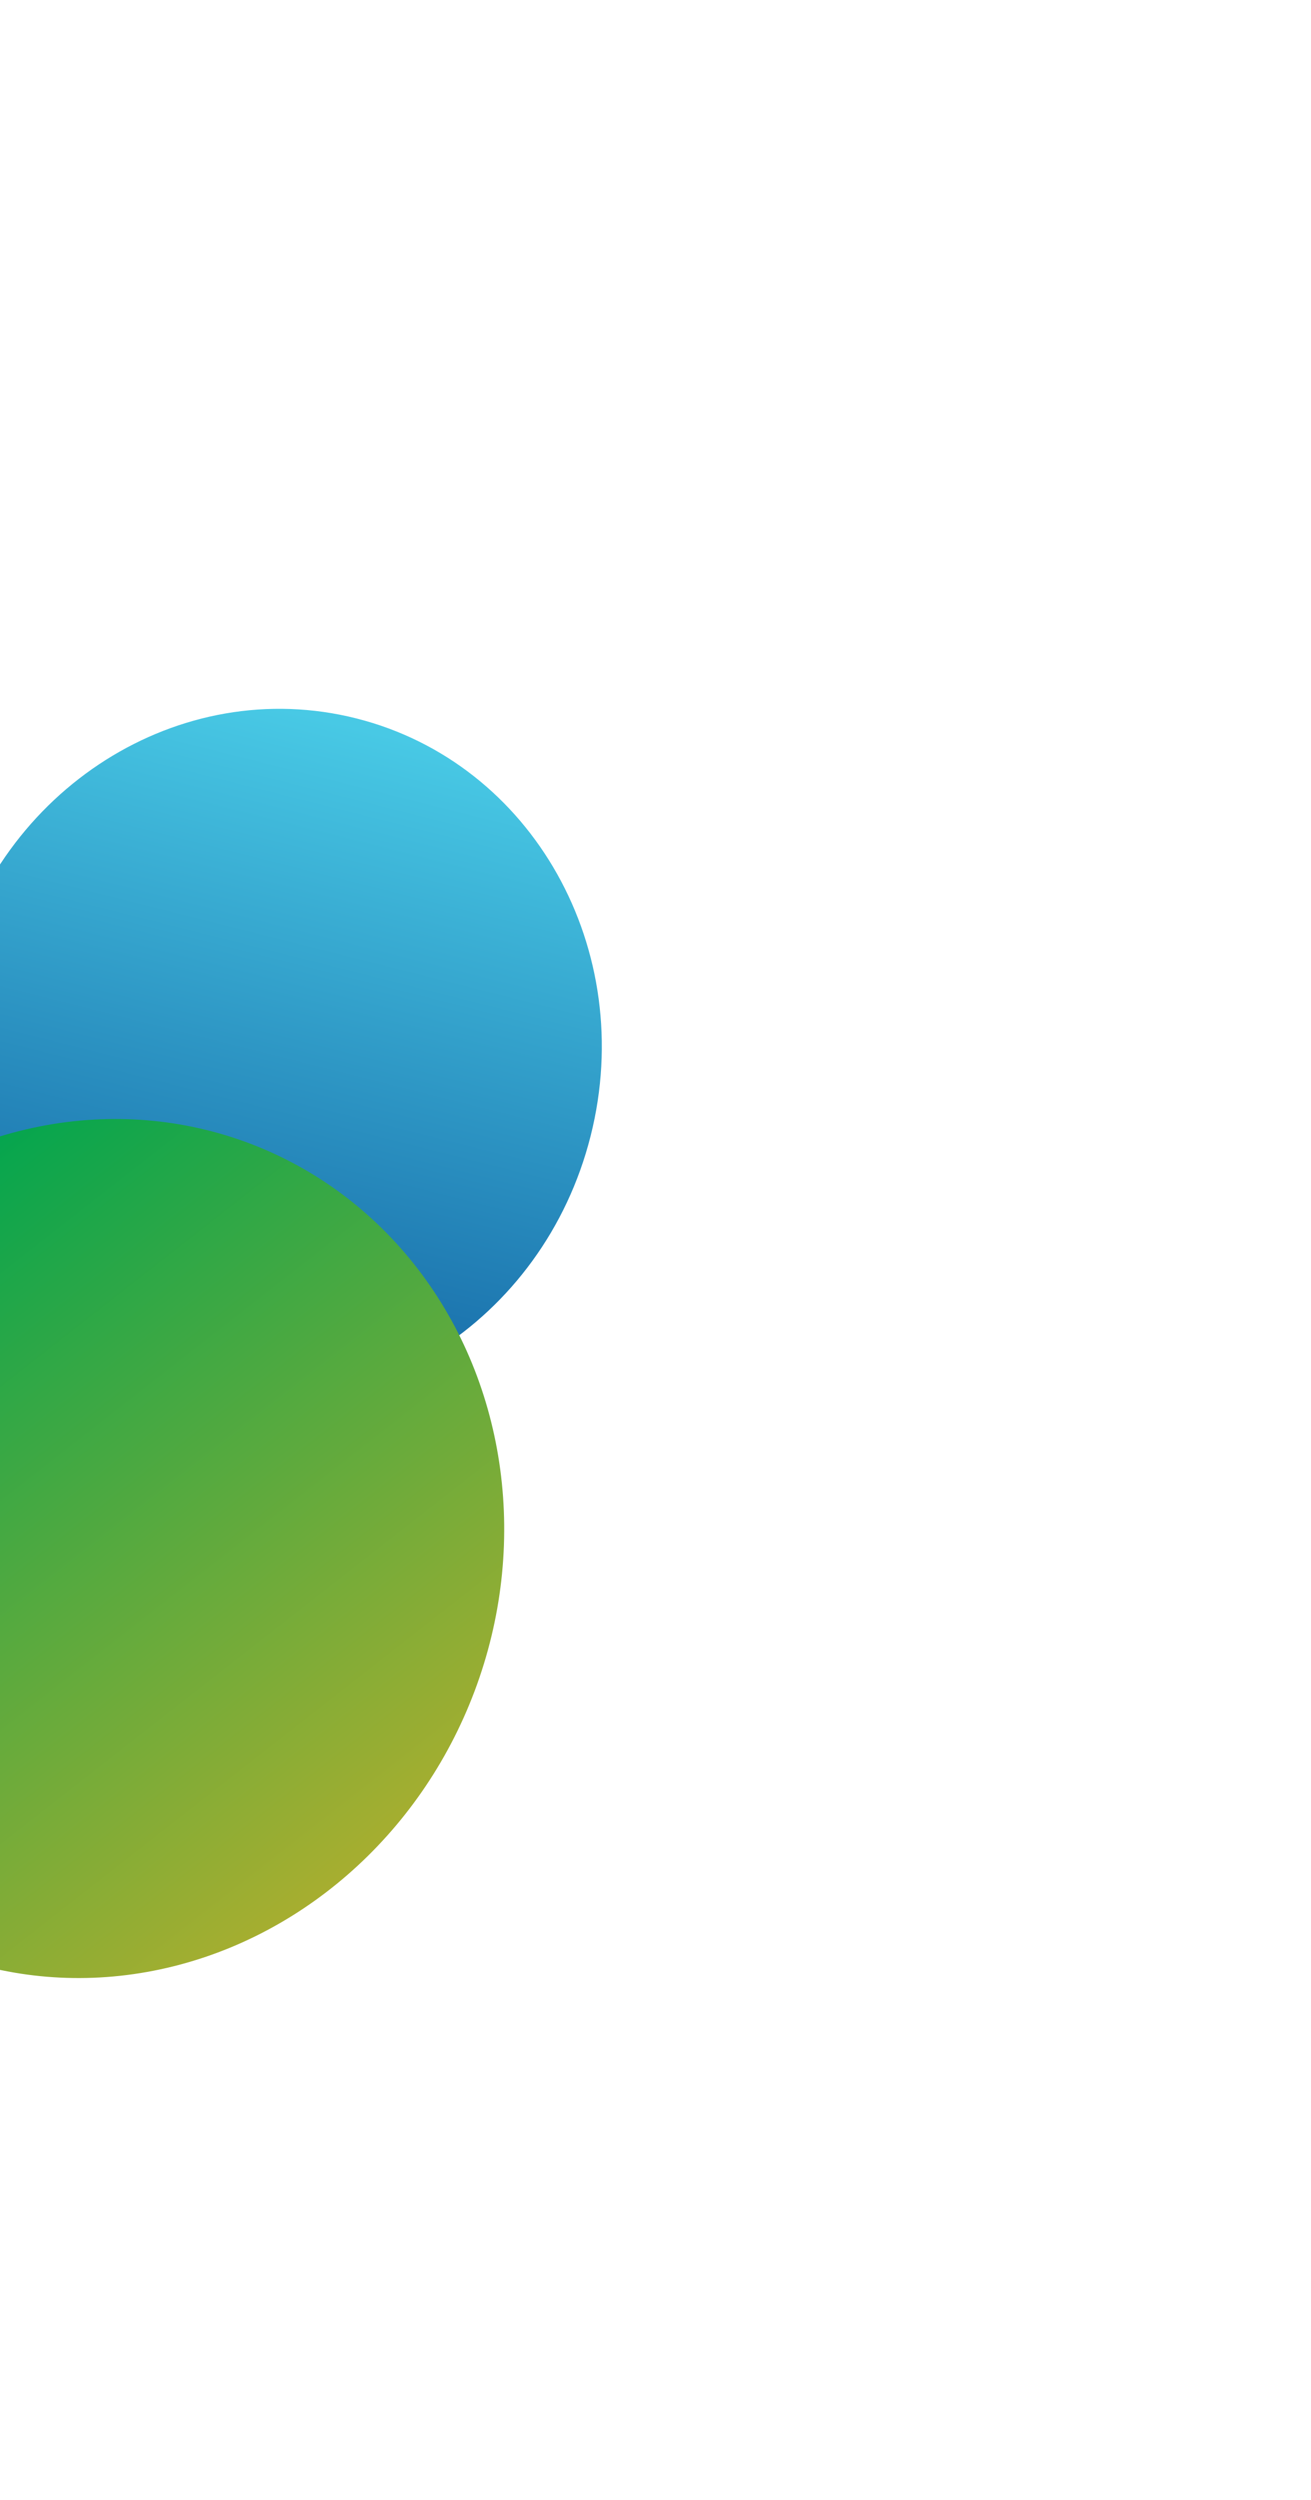 <?xml version="1.0" encoding="UTF-8"?>
<svg fill="none" height="2023" viewBox="0 0 1061 2023" width="1061" xmlns="http://www.w3.org/2000/svg" xmlns:xlink="http://www.w3.org/1999/xlink"><filter id="a" color-interpolation-filters="sRGB" filterUnits="userSpaceOnUse" height="1732.56" width="1695.52" x="-991.971" y="290.385"><feFlood flood-opacity="0" result="BackgroundImageFix"/><feBlend in="SourceGraphic" in2="BackgroundImageFix" mode="normal" result="shape"/><feGaussianBlur result="effect1_foregroundBlur_2181_2051" stdDeviation="286.577"/></filter><filter id="b" color-interpolation-filters="sRGB" filterUnits="userSpaceOnUse" height="1707.24" width="1681.43" x="-621.216" y=".451"><feFlood flood-opacity="0" result="BackgroundImageFix"/><feBlend in="SourceGraphic" in2="BackgroundImageFix" mode="normal" result="shape"/><feGaussianBlur result="effect1_foregroundBlur_2181_2051" stdDeviation="286.577"/></filter><filter id="c" color-interpolation-filters="sRGB" filterUnits="userSpaceOnUse" height="1459.29" width="1423.11" x="-633.261" y="523.276"><feFlood flood-opacity="0" result="BackgroundImageFix"/><feBlend in="SourceGraphic" in2="BackgroundImageFix" mode="normal" result="shape"/><feGaussianBlur result="effect1_foregroundBlur_2181_2051" stdDeviation="191.051"/></filter><linearGradient id="d" gradientUnits="userSpaceOnUse" x1="13.285" x2="-371.868" y1="1336.61" y2="869.431"><stop offset="0" stop-color="#984fe2"/><stop offset=".533" stop-color="#a94ec7"/><stop offset="1" stop-color="#f84848"/></linearGradient><linearGradient id="e" gradientUnits="userSpaceOnUse" x1="215.837" x2="368.452" y1="1212.75" y2="608.829"><stop offset="0" stop-color="#0c569b"/><stop offset="1" stop-color="#48c9e5"/></linearGradient><linearGradient id="f" gradientUnits="userSpaceOnUse" x1="344.37" x2="291.043" y1="-0" y2="1015.42"><stop offset="0" stop-color="#00a54f"/><stop offset="1" stop-color="#ffb31f"/></linearGradient><g filter="url(#a)"><path d="m-347.844 1298.53c-100.177-121.51-93.497-292.48 14.921-381.859 108.418-89.384 277.518-63.339 377.695 58.171 100.177 121.508 122.08 347.658 13.663 437.038-108.418 89.38-306.101 8.16-406.279-113.35z" fill="url(#d)"/></g><g filter="url(#b)"><path d="m-38.967 788.753c38.058-150.601 184.63-243.444 327.378-207.371s227.616 187.403 189.558 338.004c-38.058 150.604-184.63 243.444-327.378 207.374-142.748-36.08-227.615-187.405-189.558-338.007z" fill="url(#e)"/></g><g filter="url(#c)"><ellipse cx="344.37" cy="332.746" fill="url(#f)" rx="344.37" ry="332.746" transform="matrix(.754 -.657 .61 .793 -384.144 1215.52)"/></g></svg>
